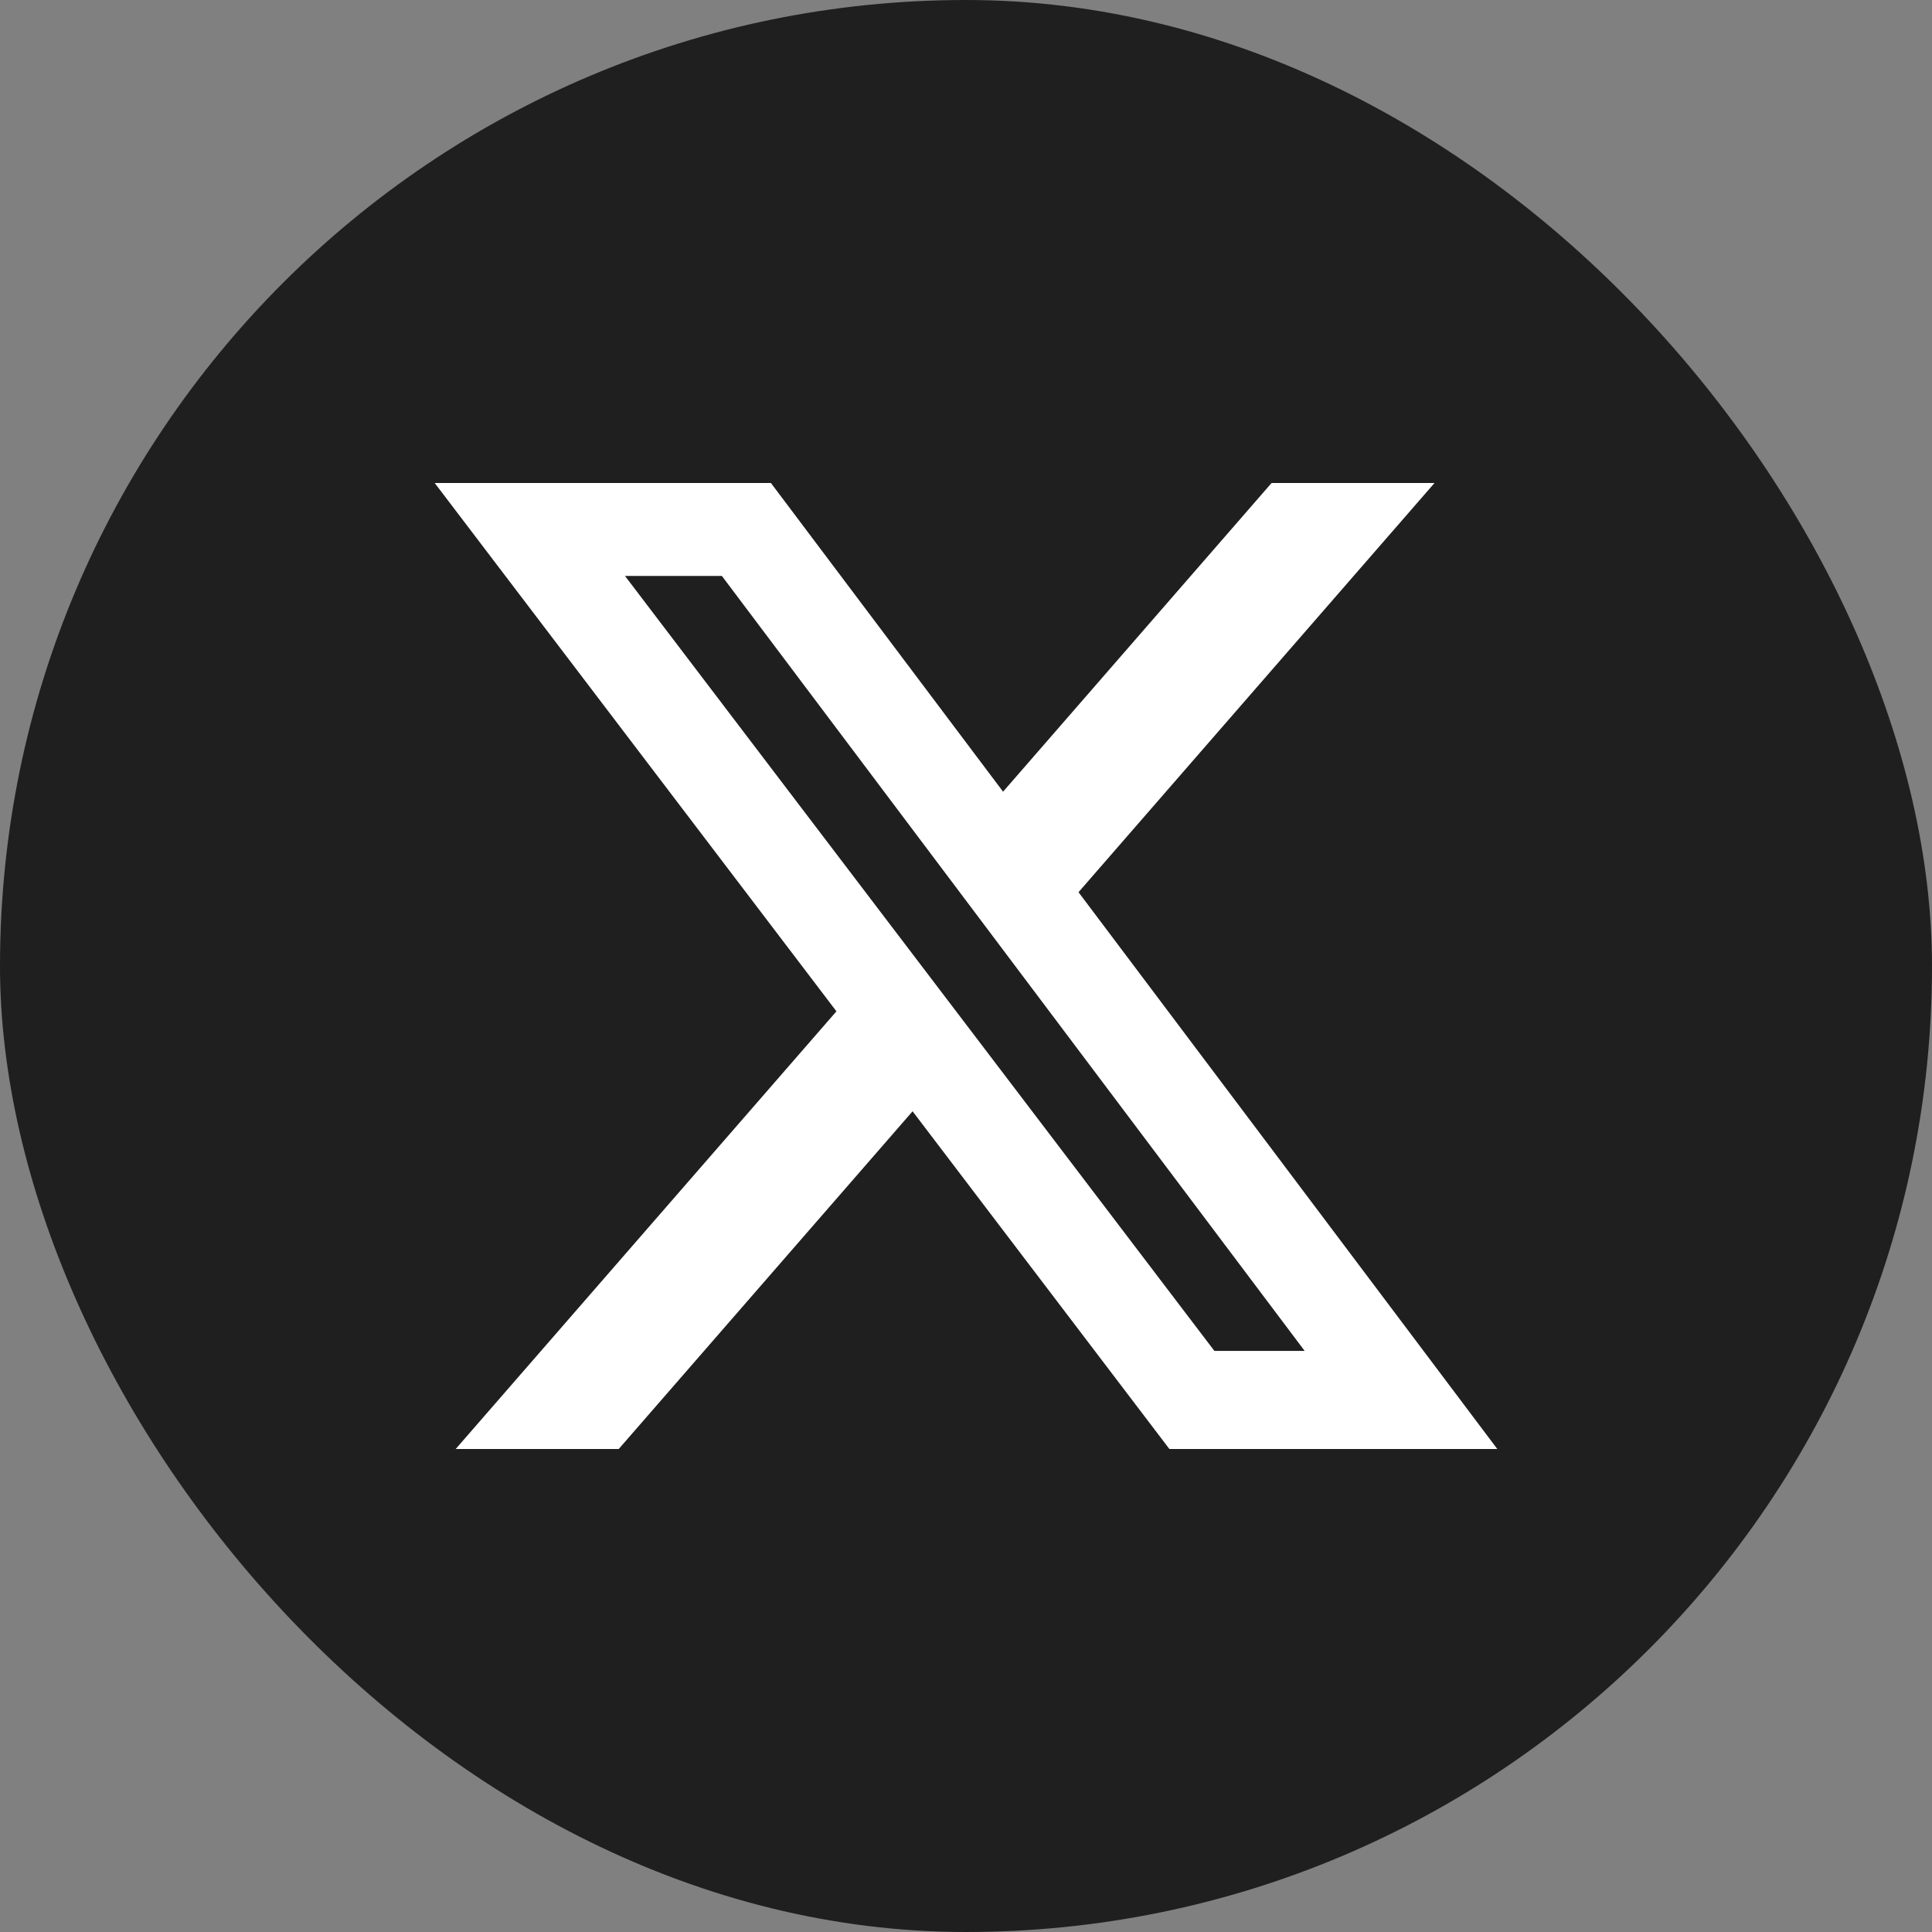 <svg width="80" height="80" viewBox="0 0 80 80" fill="none" xmlns="http://www.w3.org/2000/svg">
<rect x="0" y="0" width="80" height="80" fill="#808080" stroke="none"/>
<rect width="80" height="80" rx="40" fill="#1F1F1F"/>
<path d="M52.653 20H59.4L44.659 36.944L62 60H48.422L37.788 46.016L25.62 60H18.869L34.635 41.877L18 20H31.922L41.535 32.782L52.653 20ZM50.285 55.938H54.023L29.891 23.848H25.879L50.285 55.938Z" fill="white"/>
</svg>
